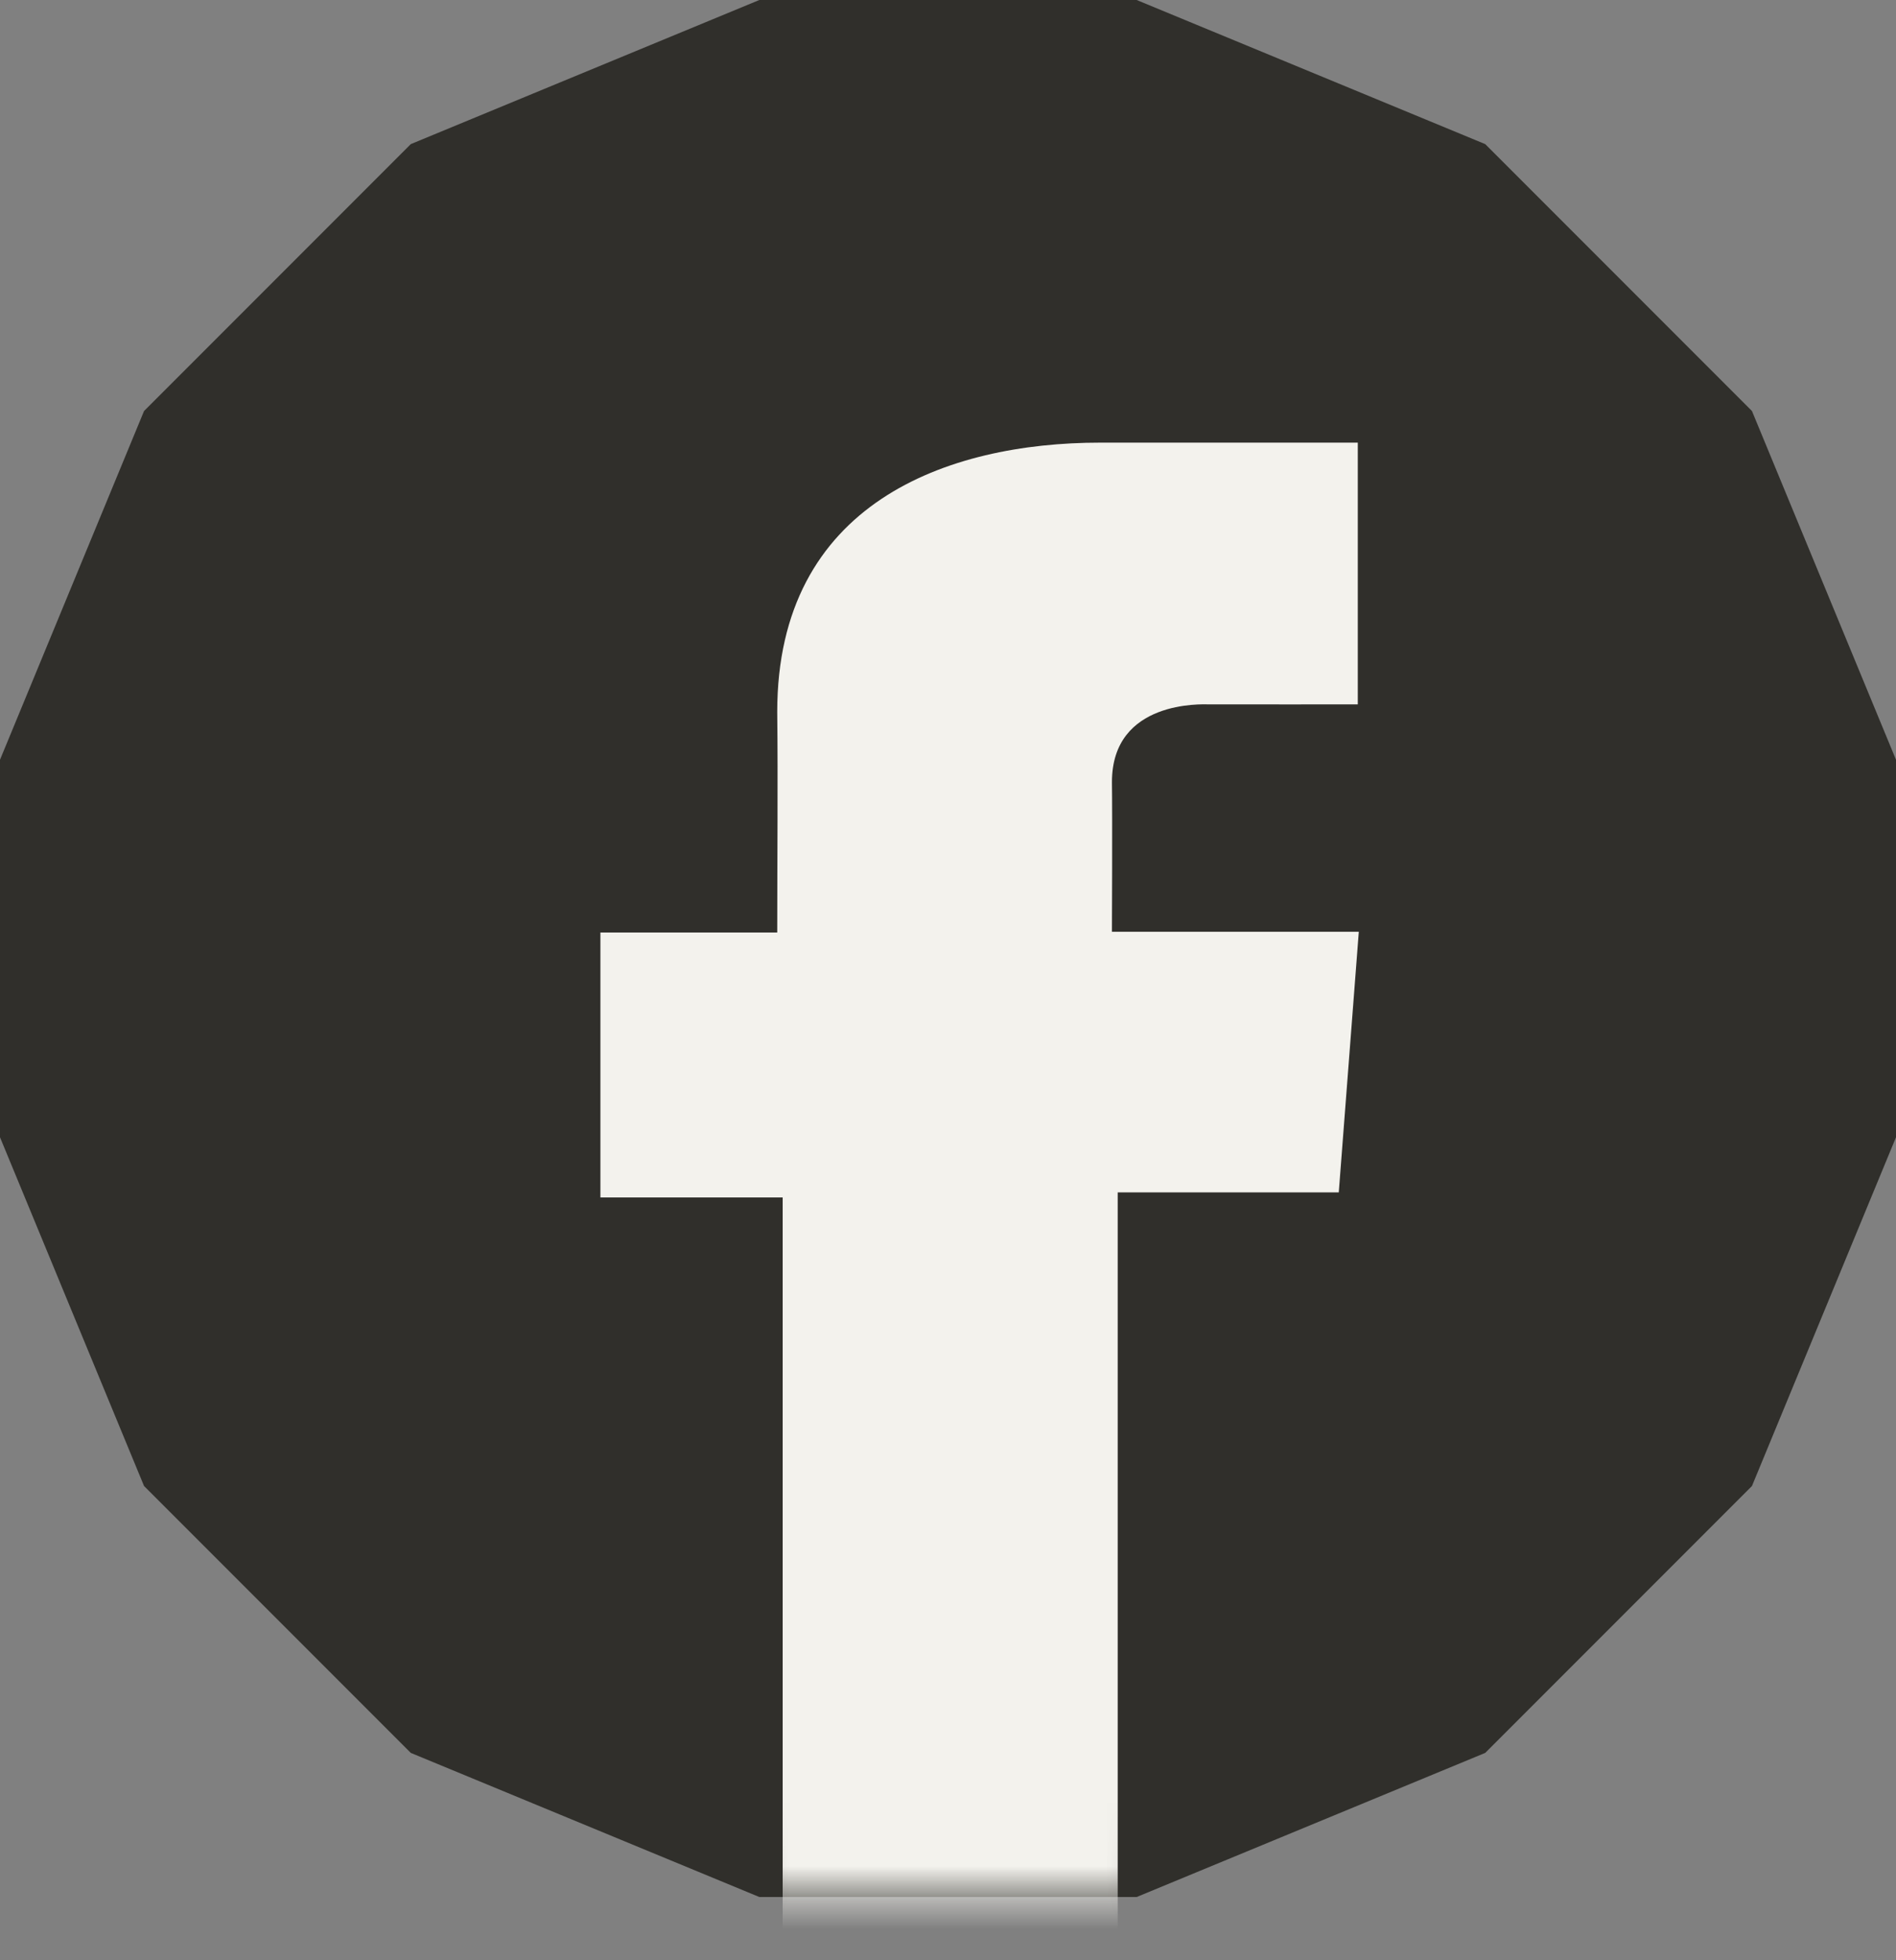 <svg width="30" height="31" viewBox="0 0 30 31" fill="none" xmlns="http://www.w3.org/2000/svg">
<rect x="0" y="0" width="30" height="31" fill="#808080" stroke="none"/>
<path d="M17.985 0H12.015L6.5 2.279L2.279 6.5L0 12.015V17.985L2.279 23.5L6.5 27.721L12.015 30H17.985L23.5 27.721L27.721 23.5L30 17.985V12.015L27.721 6.5L23.5 2.279L17.985 0Z" fill="#302F2B"/>
<mask id="mask0" mask-type="alpha" maskUnits="userSpaceOnUse" x="0" y="0" width="30" height="30">
<path d="M17.985 0H12.015L6.5 2.279L2.279 6.5L0 12.015V17.985L2.279 23.5L6.5 27.721L12.015 30H17.985L23.5 27.721L27.721 23.5L30 17.985V12.015L27.721 6.5L23.5 2.279L17.985 0Z" fill="#302F2B"/>
</mask>
<g mask="url(#mask0)">
<path d="M21.482 7H17.407C14.988 7 12.298 7.957 12.298 11.257C12.31 12.406 12.298 13.508 12.298 14.747H9.5V18.937H12.384V31H17.685V18.857H21.183L21.5 14.735H17.594C17.594 14.735 17.602 12.901 17.594 12.368C17.594 11.065 19.035 11.139 19.122 11.139C19.808 11.139 21.142 11.141 21.484 11.139V7H21.482Z" fill="#F3F2ED"/>
</g>
</svg>
